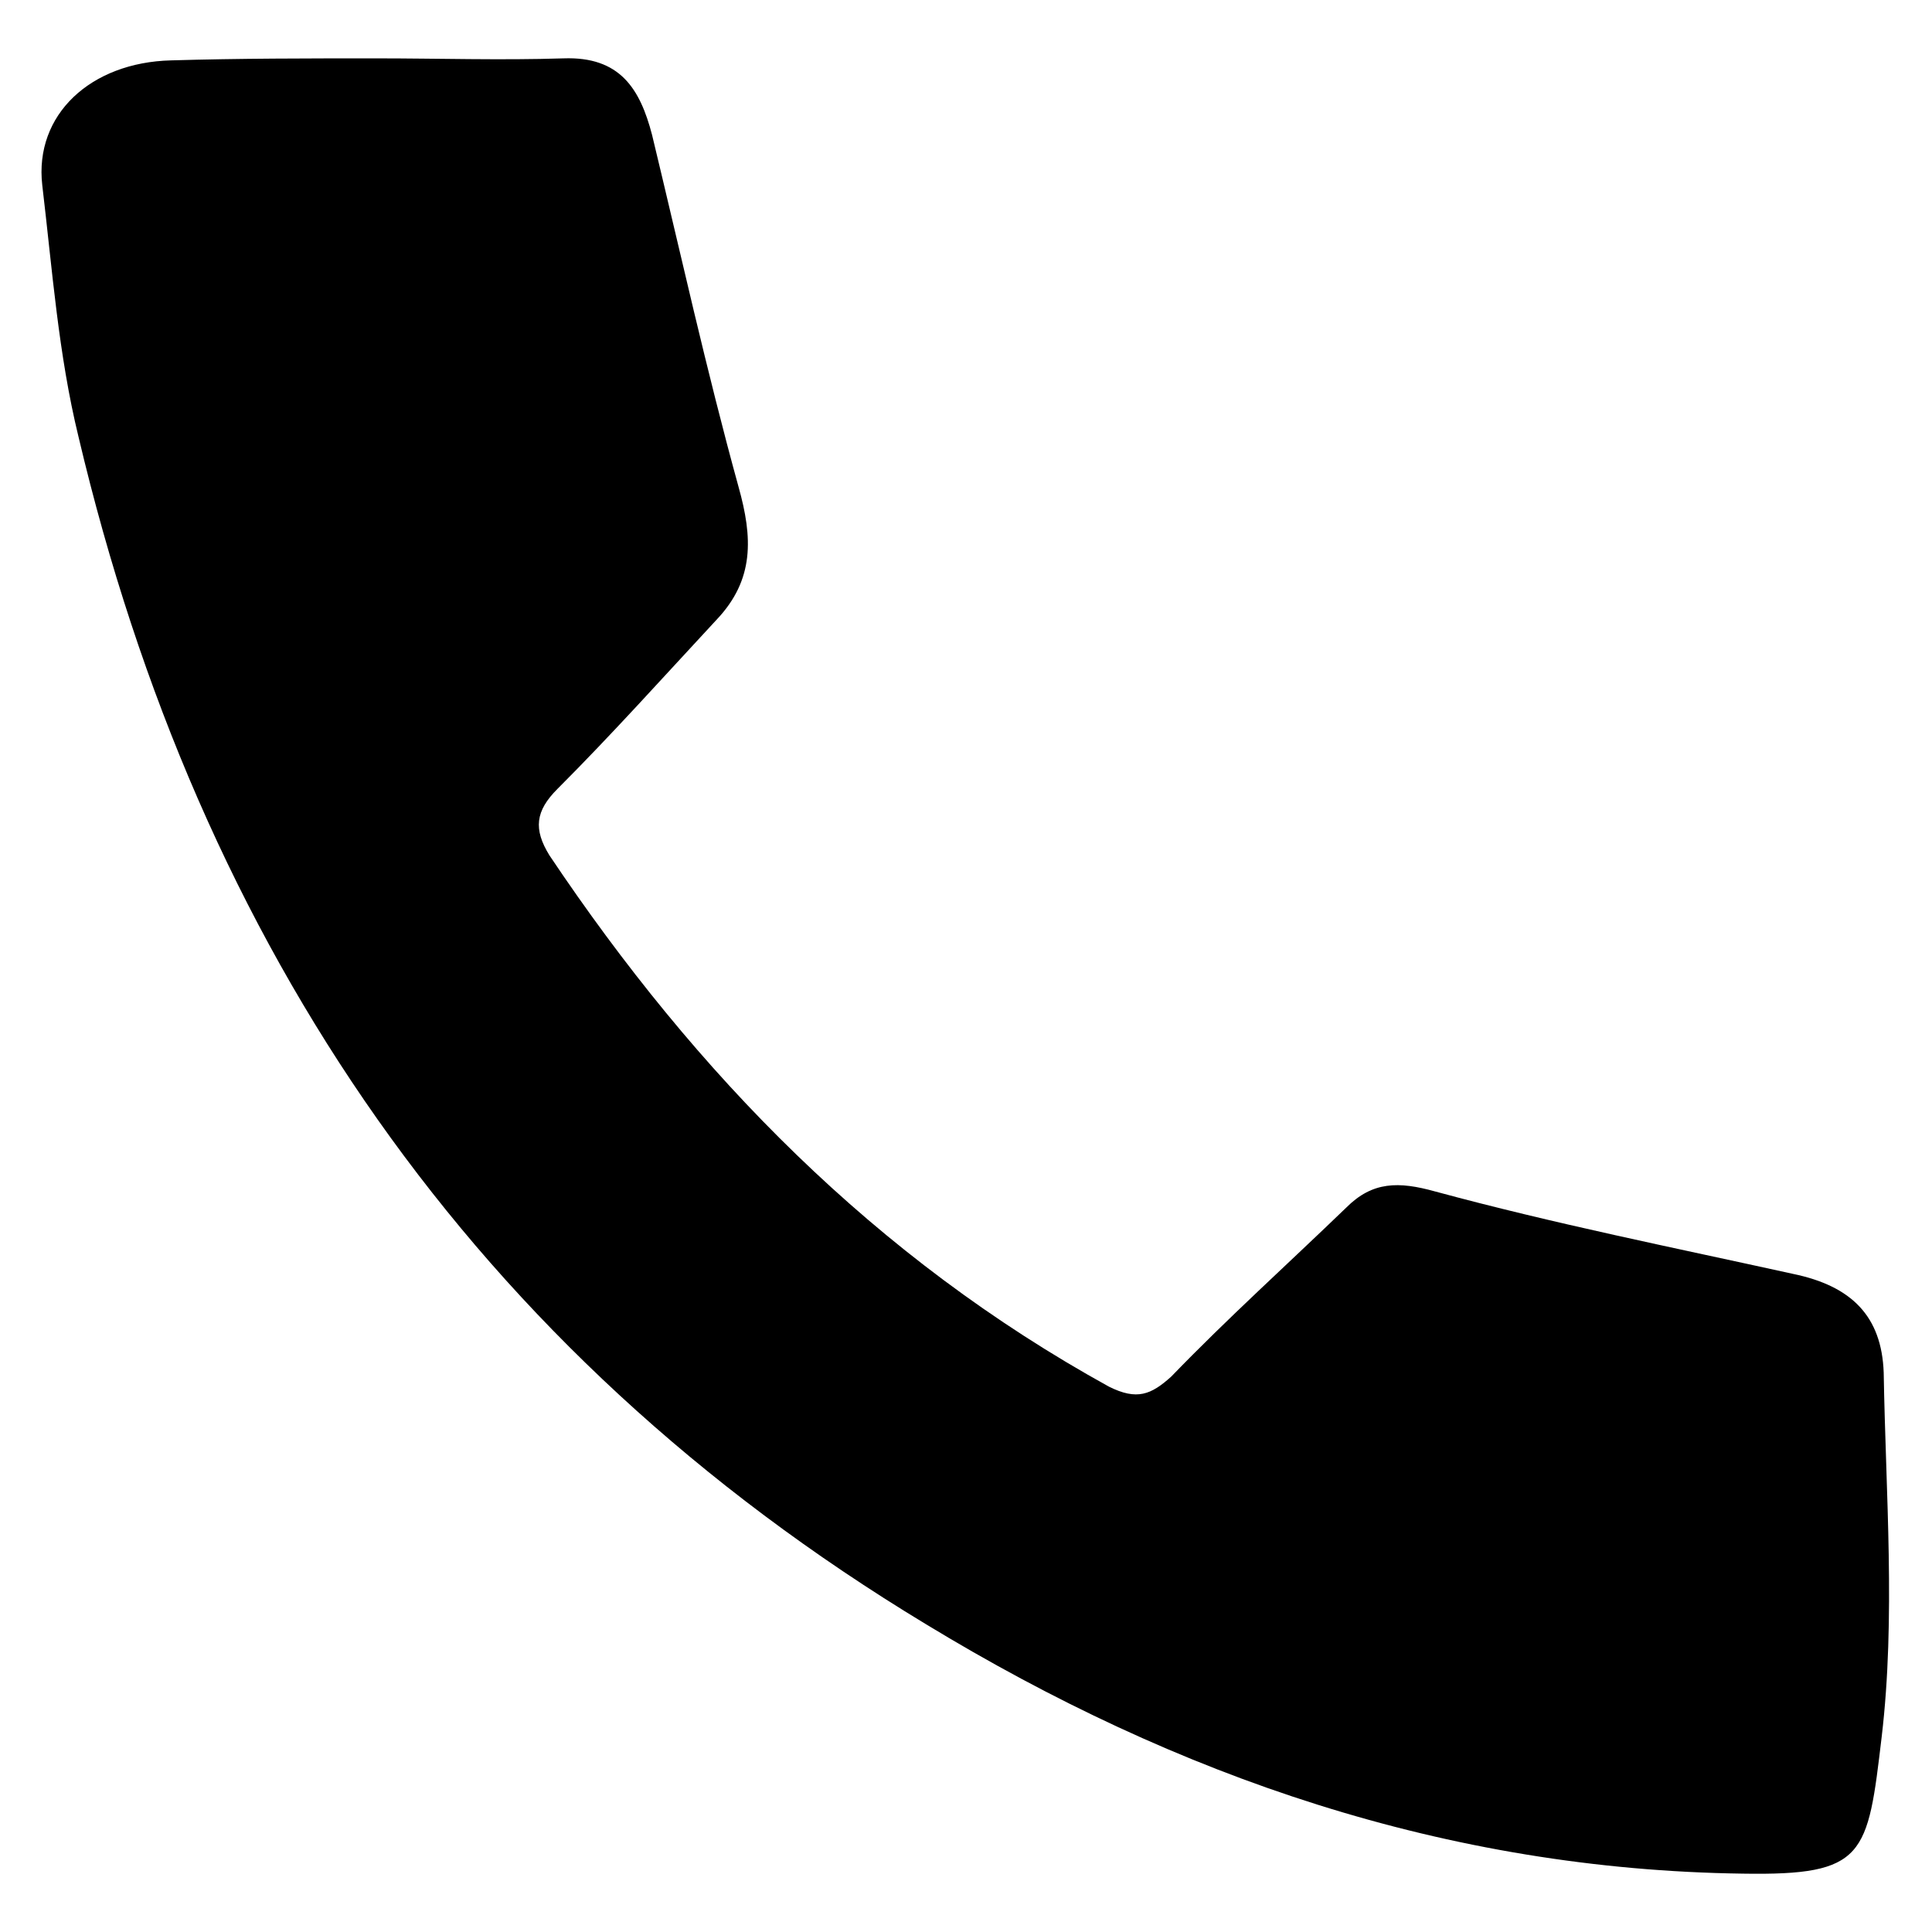<?xml version="1.0" encoding="utf-8"?>
<!-- Generator: Adobe Illustrator 22.0.1, SVG Export Plug-In . SVG Version: 6.00 Build 0)  -->
<svg version="1.1" id="Layer_1" xmlns="http://www.w3.org/2000/svg" xmlns:xlink="http://www.w3.org/1999/xlink" x="0px" y="0px"
	 viewBox="0 0 96 96" style="enable-background:new 0 0 96 96;" xml:space="preserve">
<path d="M18.7,2.9c3.1,0,6.2,0.1,9.3,0c2.8-0.1,3.8,1.5,4.4,3.8c1.4,5.8,2.7,11.7,4.3,17.5c0.7,2.5,0.8,4.6-1.1,6.6
	c-2.6,2.8-5.2,5.7-7.9,8.4c-1.1,1.1-1.2,2-0.4,3.3c7.3,10.9,16.2,20,27.8,26.4c1.4,0.7,2.1,0.4,3.1-0.5c2.8-2.9,5.8-5.6,8.7-8.4
	c1.3-1.3,2.6-1.3,4.4-0.8c5.9,1.6,11.9,2.8,17.8,4.1c2.9,0.6,4.4,2.1,4.5,4.9c0.1,6,0.6,12.2-0.1,18.1c-0.7,5.9-0.8,6.9-6.9,6.8
	C71.9,92.9,58.5,88.3,46,80.7C23.5,67.1,9.9,47.1,3.9,21.7c-1-4.1-1.3-8.3-1.8-12.5C1.7,5.7,4.5,3.1,8.5,3
	C11.9,2.9,15.3,2.9,18.7,2.9z"/>
</svg>
